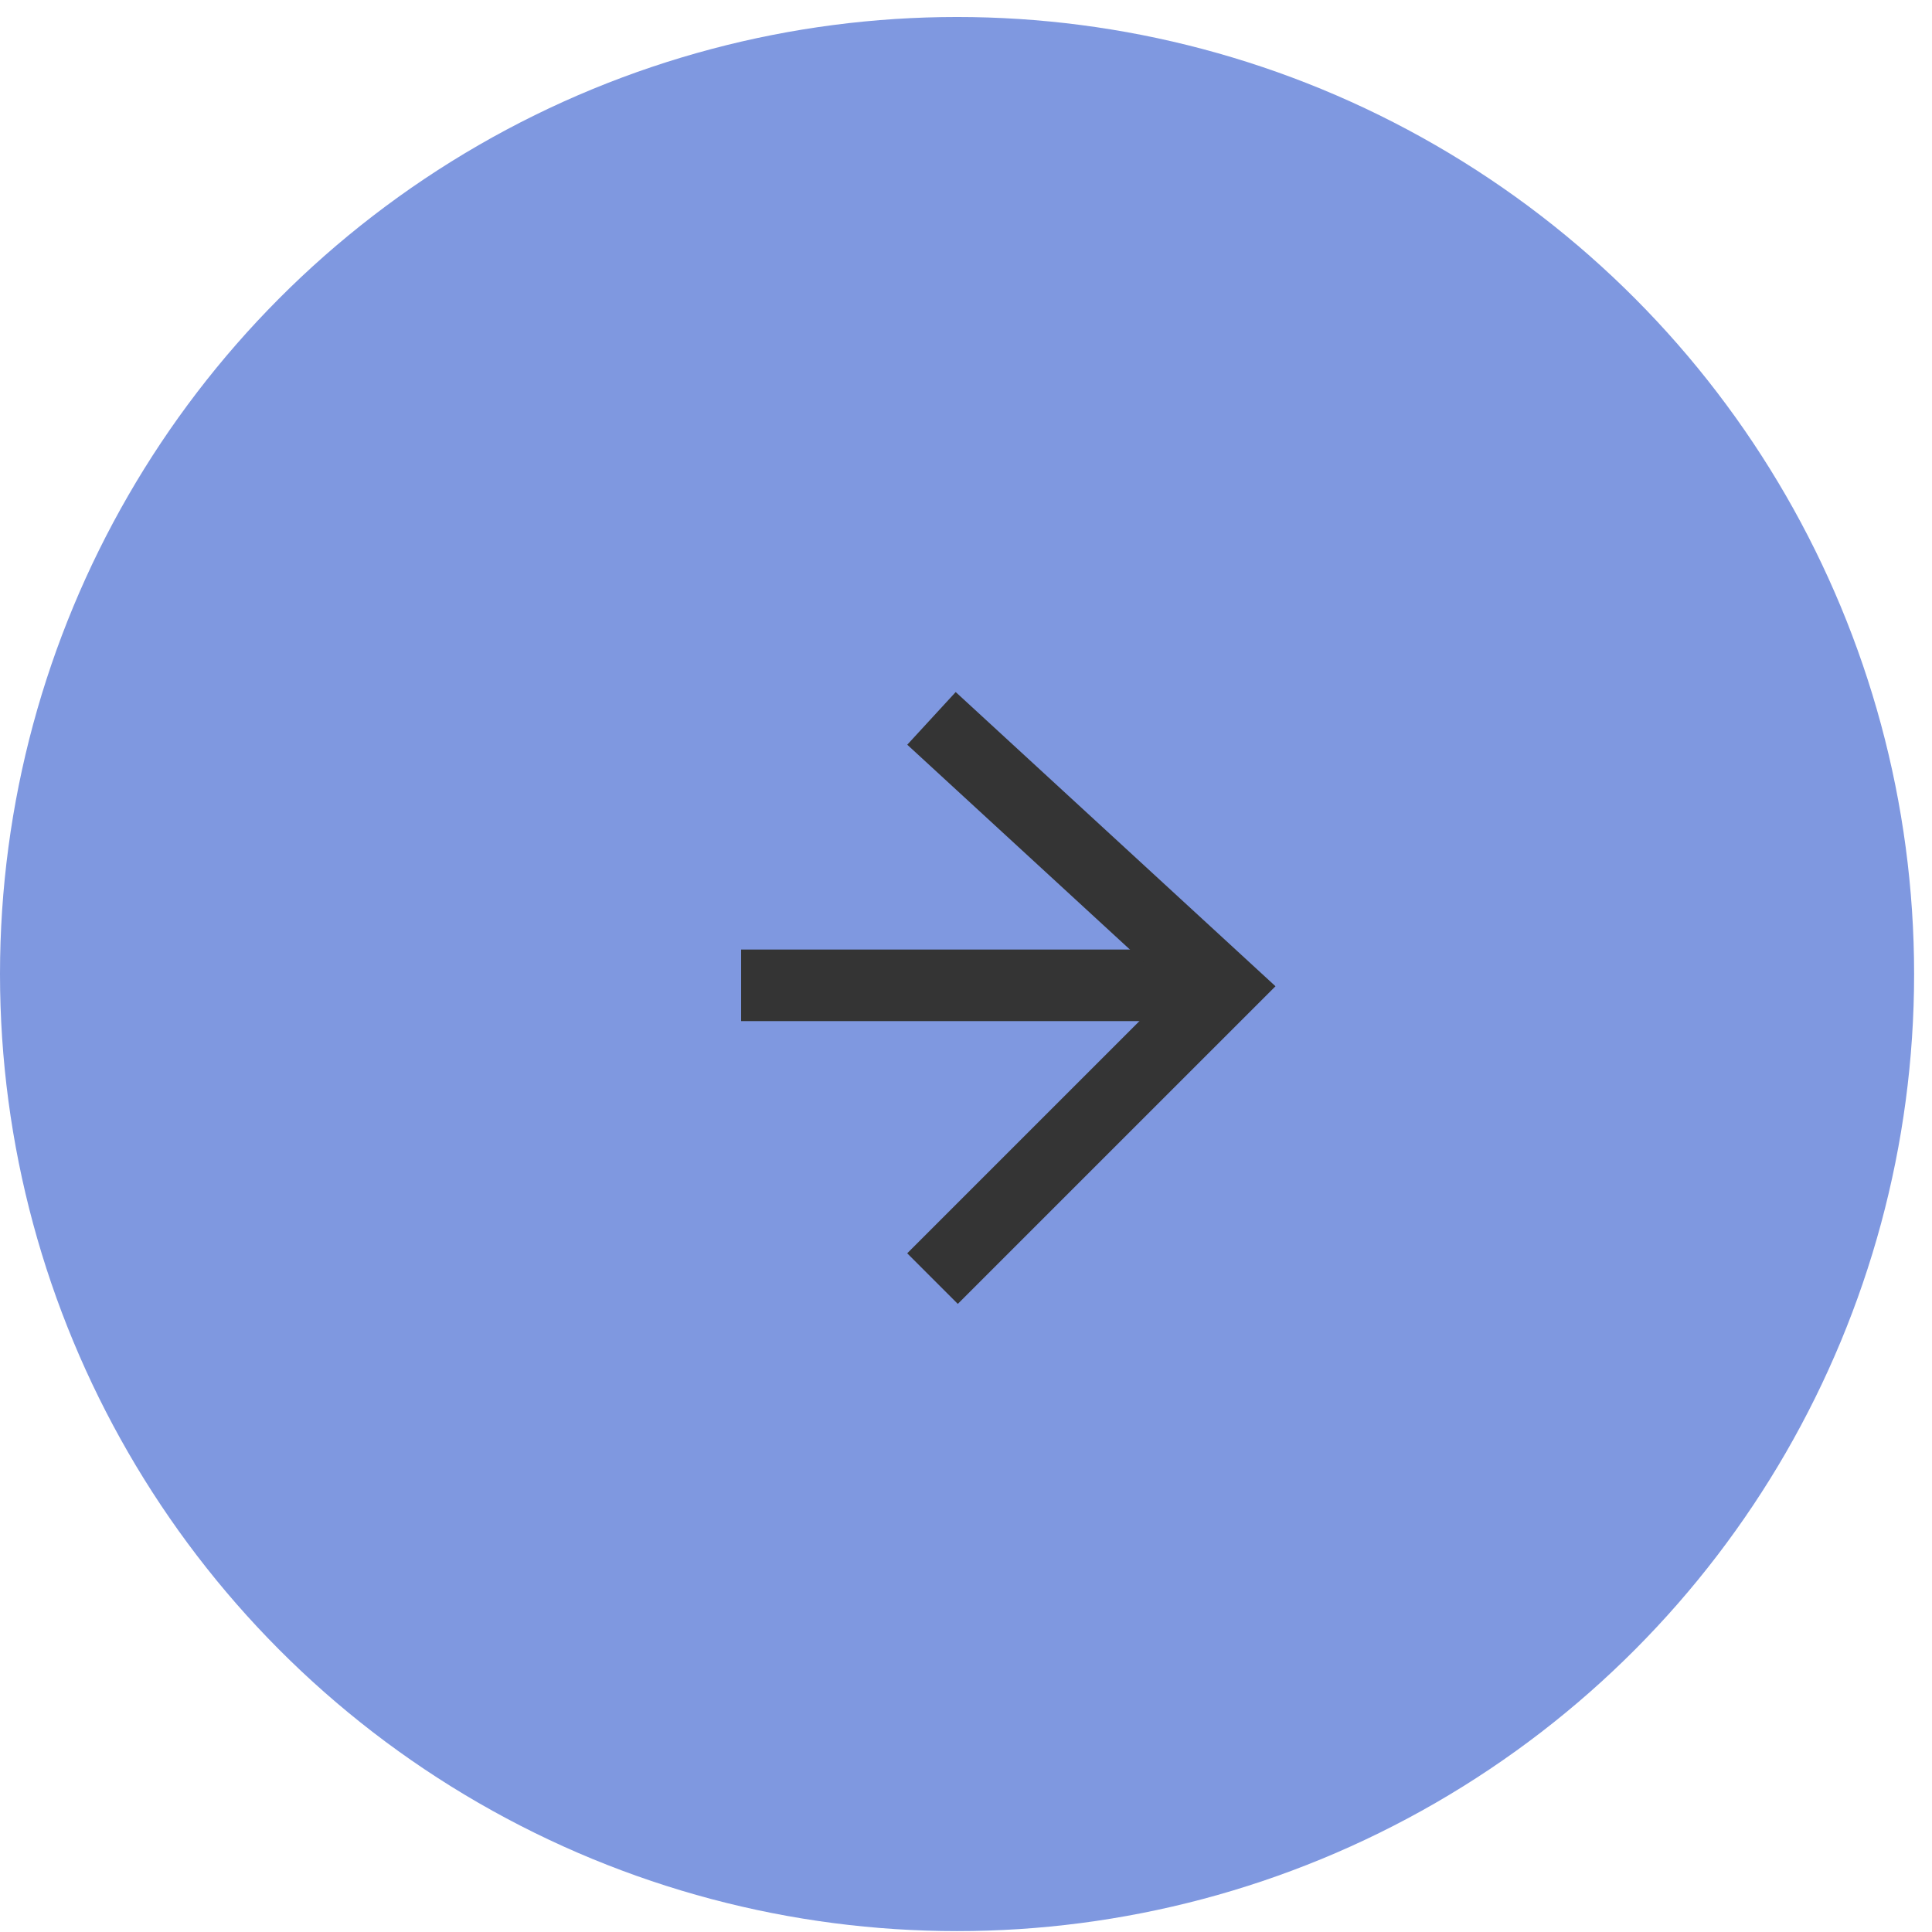 <?xml version="1.0" encoding="UTF-8"?> <svg xmlns="http://www.w3.org/2000/svg" width="54" height="54" viewBox="0 0 54 54" fill="none"> <circle cx="26.75" cy="27.225" r="26.75" fill="#7F98E0"></circle> <path d="M21.715 27.54H31.785" stroke="#343434" stroke-width="2" stroke-linecap="square"></path> <path d="M26.771 20.756L34.206 27.596L26.771 35.03" stroke="#343434" stroke-width="2" stroke-linecap="square"></path> </svg> 